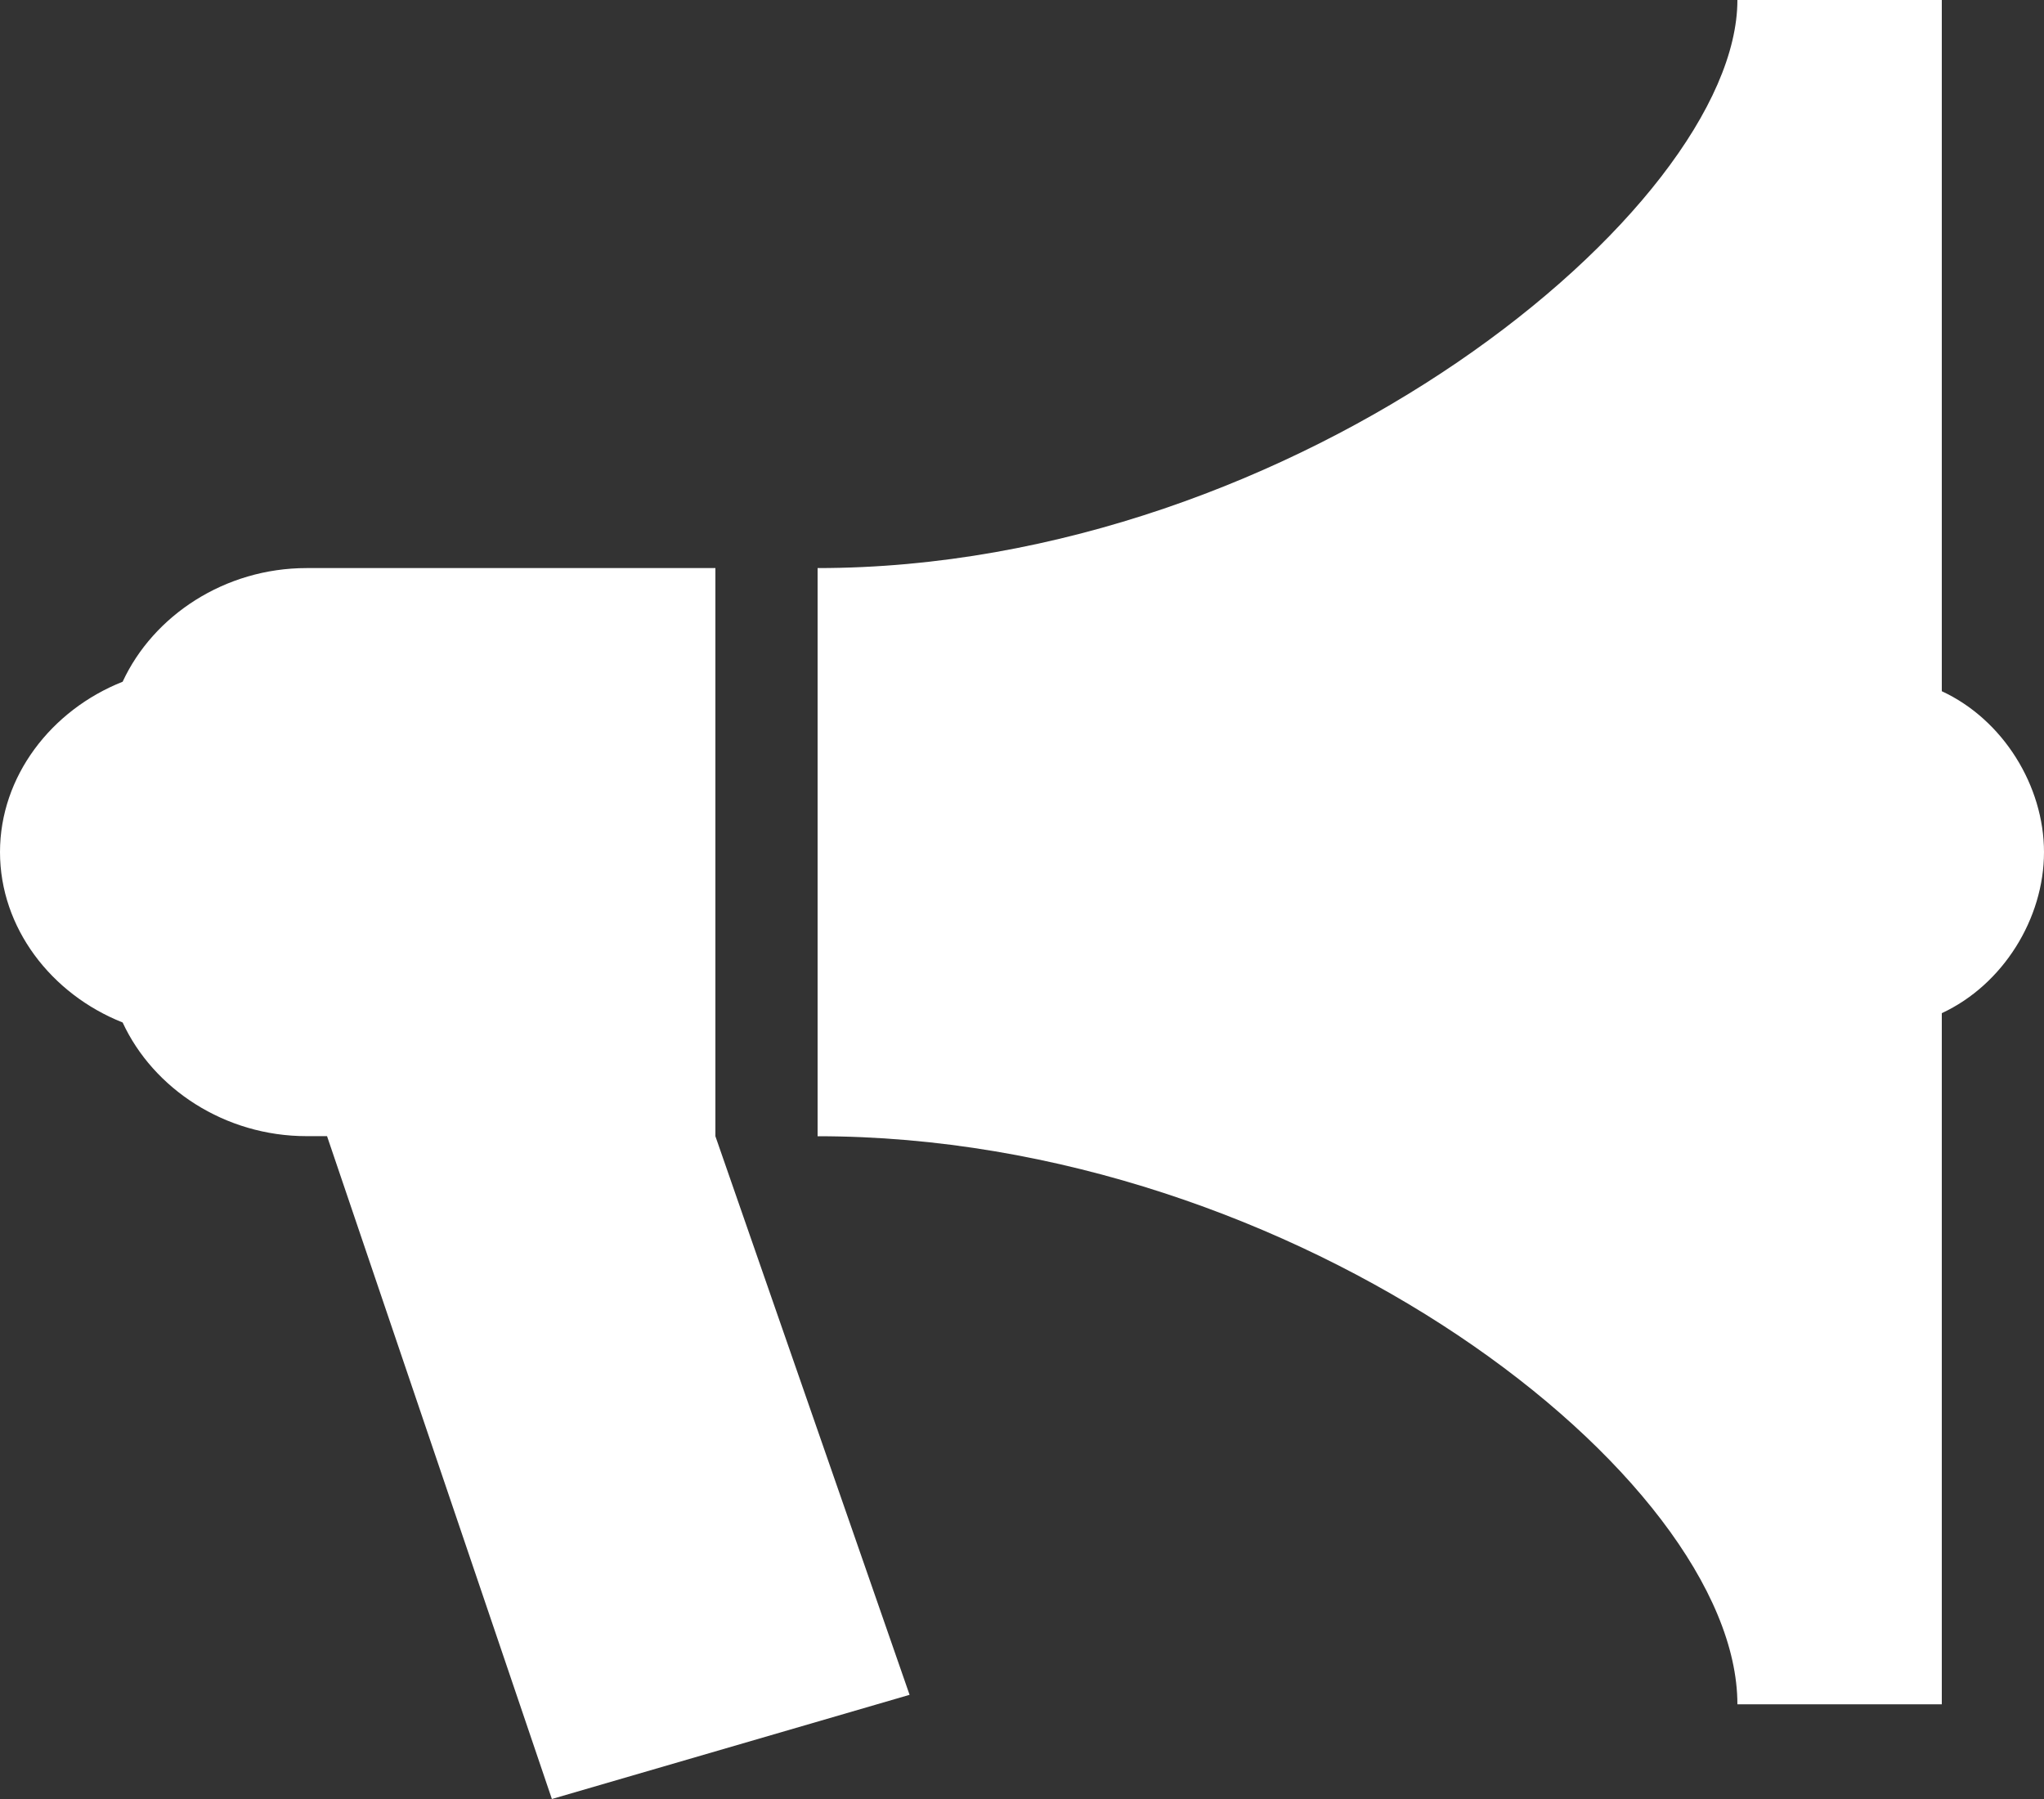 <svg xmlns="http://www.w3.org/2000/svg" width="25" height="22" fill="none"><rect width="100%" height="100%" fill="#333333" stroke="none"/><path fill="#fff" d="M21.25 0c0 2.547-5.375 6.947-11.25 6.947v6.948c5.875 0 11.25 4.168 11.25 6.947h2.5V12.39c.75-.348 1.25-1.158 1.25-1.969 0-.81-.5-1.621-1.25-1.968V0h-2.5ZM3.75 6.947c-1 0-1.875.58-2.25 1.39C.625 8.684 0 9.495 0 10.42c0 .926.625 1.737 1.5 2.084.375.81 1.25 1.39 2.25 1.39H4L6.75 22l4.375-1.274-2.375-6.831V6.947h-5Z"/></svg>